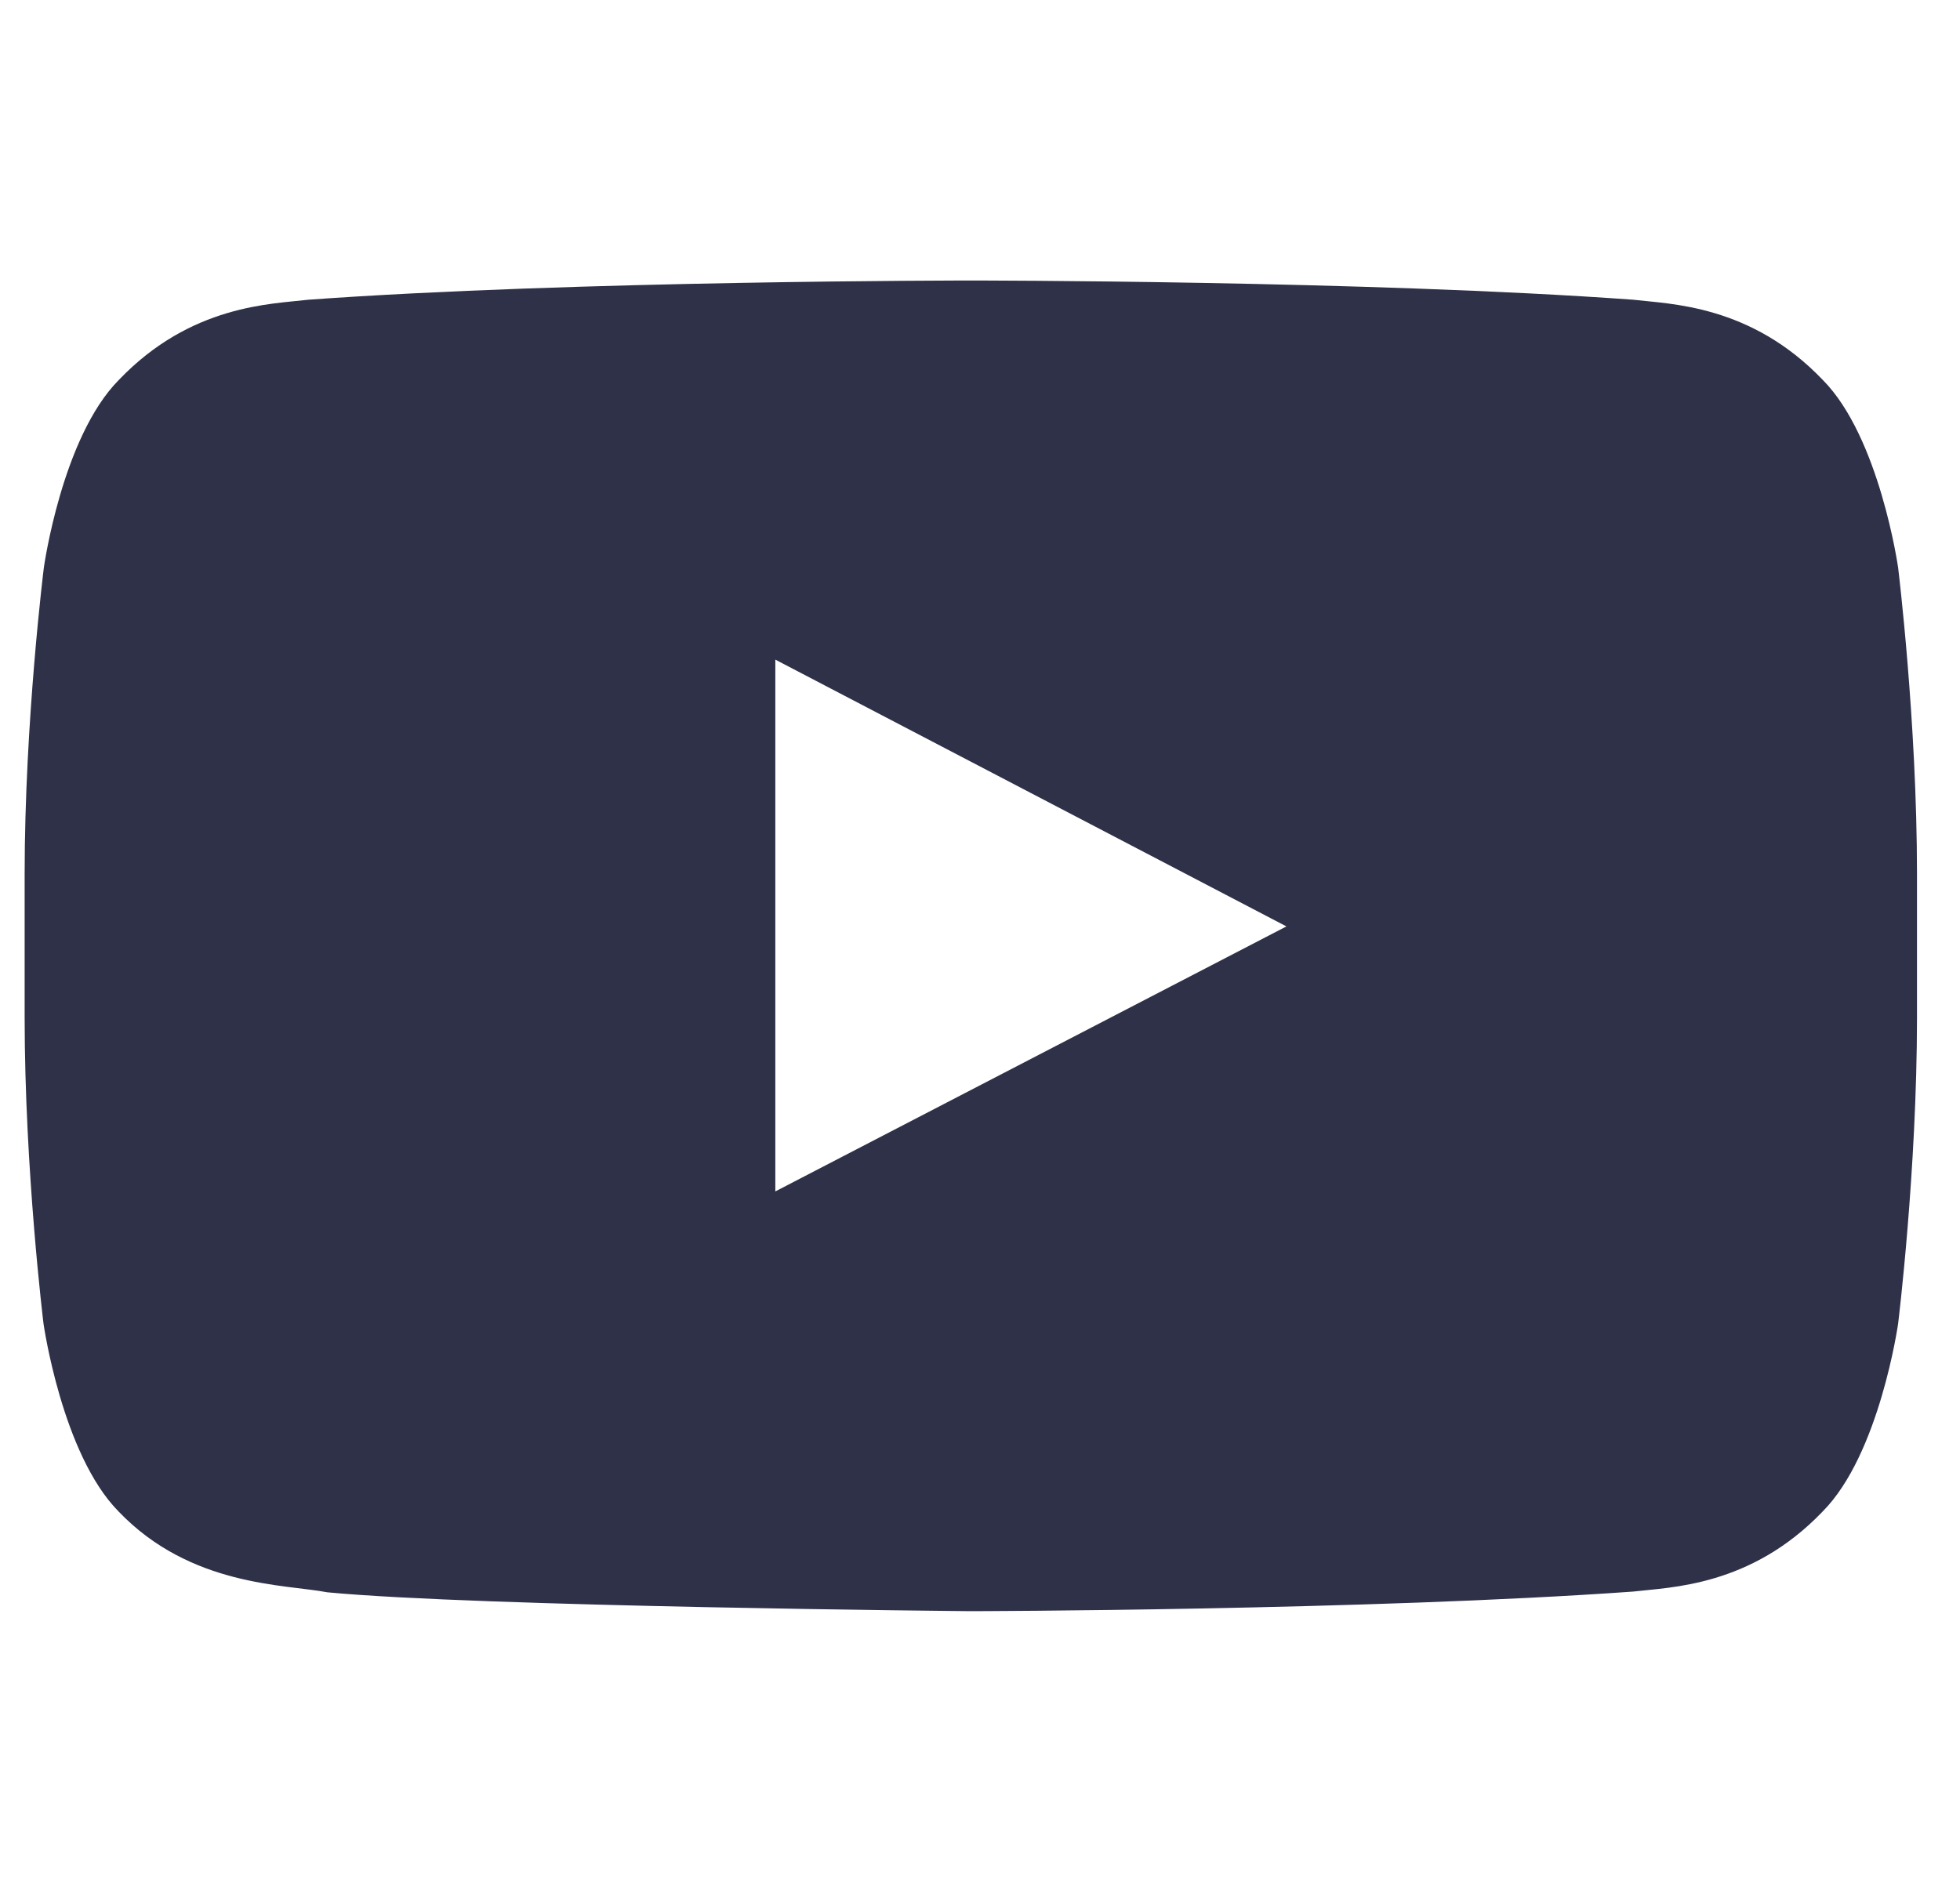 <svg width="35" height="34" viewBox="0 0 35 34" fill="none" xmlns="http://www.w3.org/2000/svg">
<g clip-path="url(#clip0_1693_5744)">
<path d="M33.895 10.138C33.895 10.138 33.565 7.808 32.549 6.785C31.262 5.439 29.823 5.432 29.163 5.353C24.438 5.01 17.343 5.01 17.343 5.01H17.329C17.329 5.01 10.234 5.01 5.509 5.353C4.849 5.432 3.41 5.439 2.123 6.785C1.107 7.808 0.783 10.138 0.783 10.138C0.783 10.138 0.44 12.877 0.44 15.609V18.17C0.44 20.902 0.777 23.641 0.777 23.641C0.777 23.641 1.107 25.971 2.116 26.994C3.403 28.34 5.093 28.294 5.845 28.439C8.551 28.697 17.336 28.776 17.336 28.776C17.336 28.776 24.438 28.763 29.163 28.426C29.823 28.347 31.262 28.34 32.549 26.994C33.565 25.971 33.895 23.641 33.895 23.641C33.895 23.641 34.232 20.909 34.232 18.17V15.609C34.232 12.877 33.895 10.138 33.895 10.138ZM13.845 21.279V11.781L22.972 16.546L13.845 21.279Z" fill="#2F3148"/>
</g>
<defs>
<clipPath id="clip0_1693_5744">
<rect width="33.792" height="33.792" fill="white" transform="translate(0.44)"/>
</clipPath>
</defs>
</svg>
